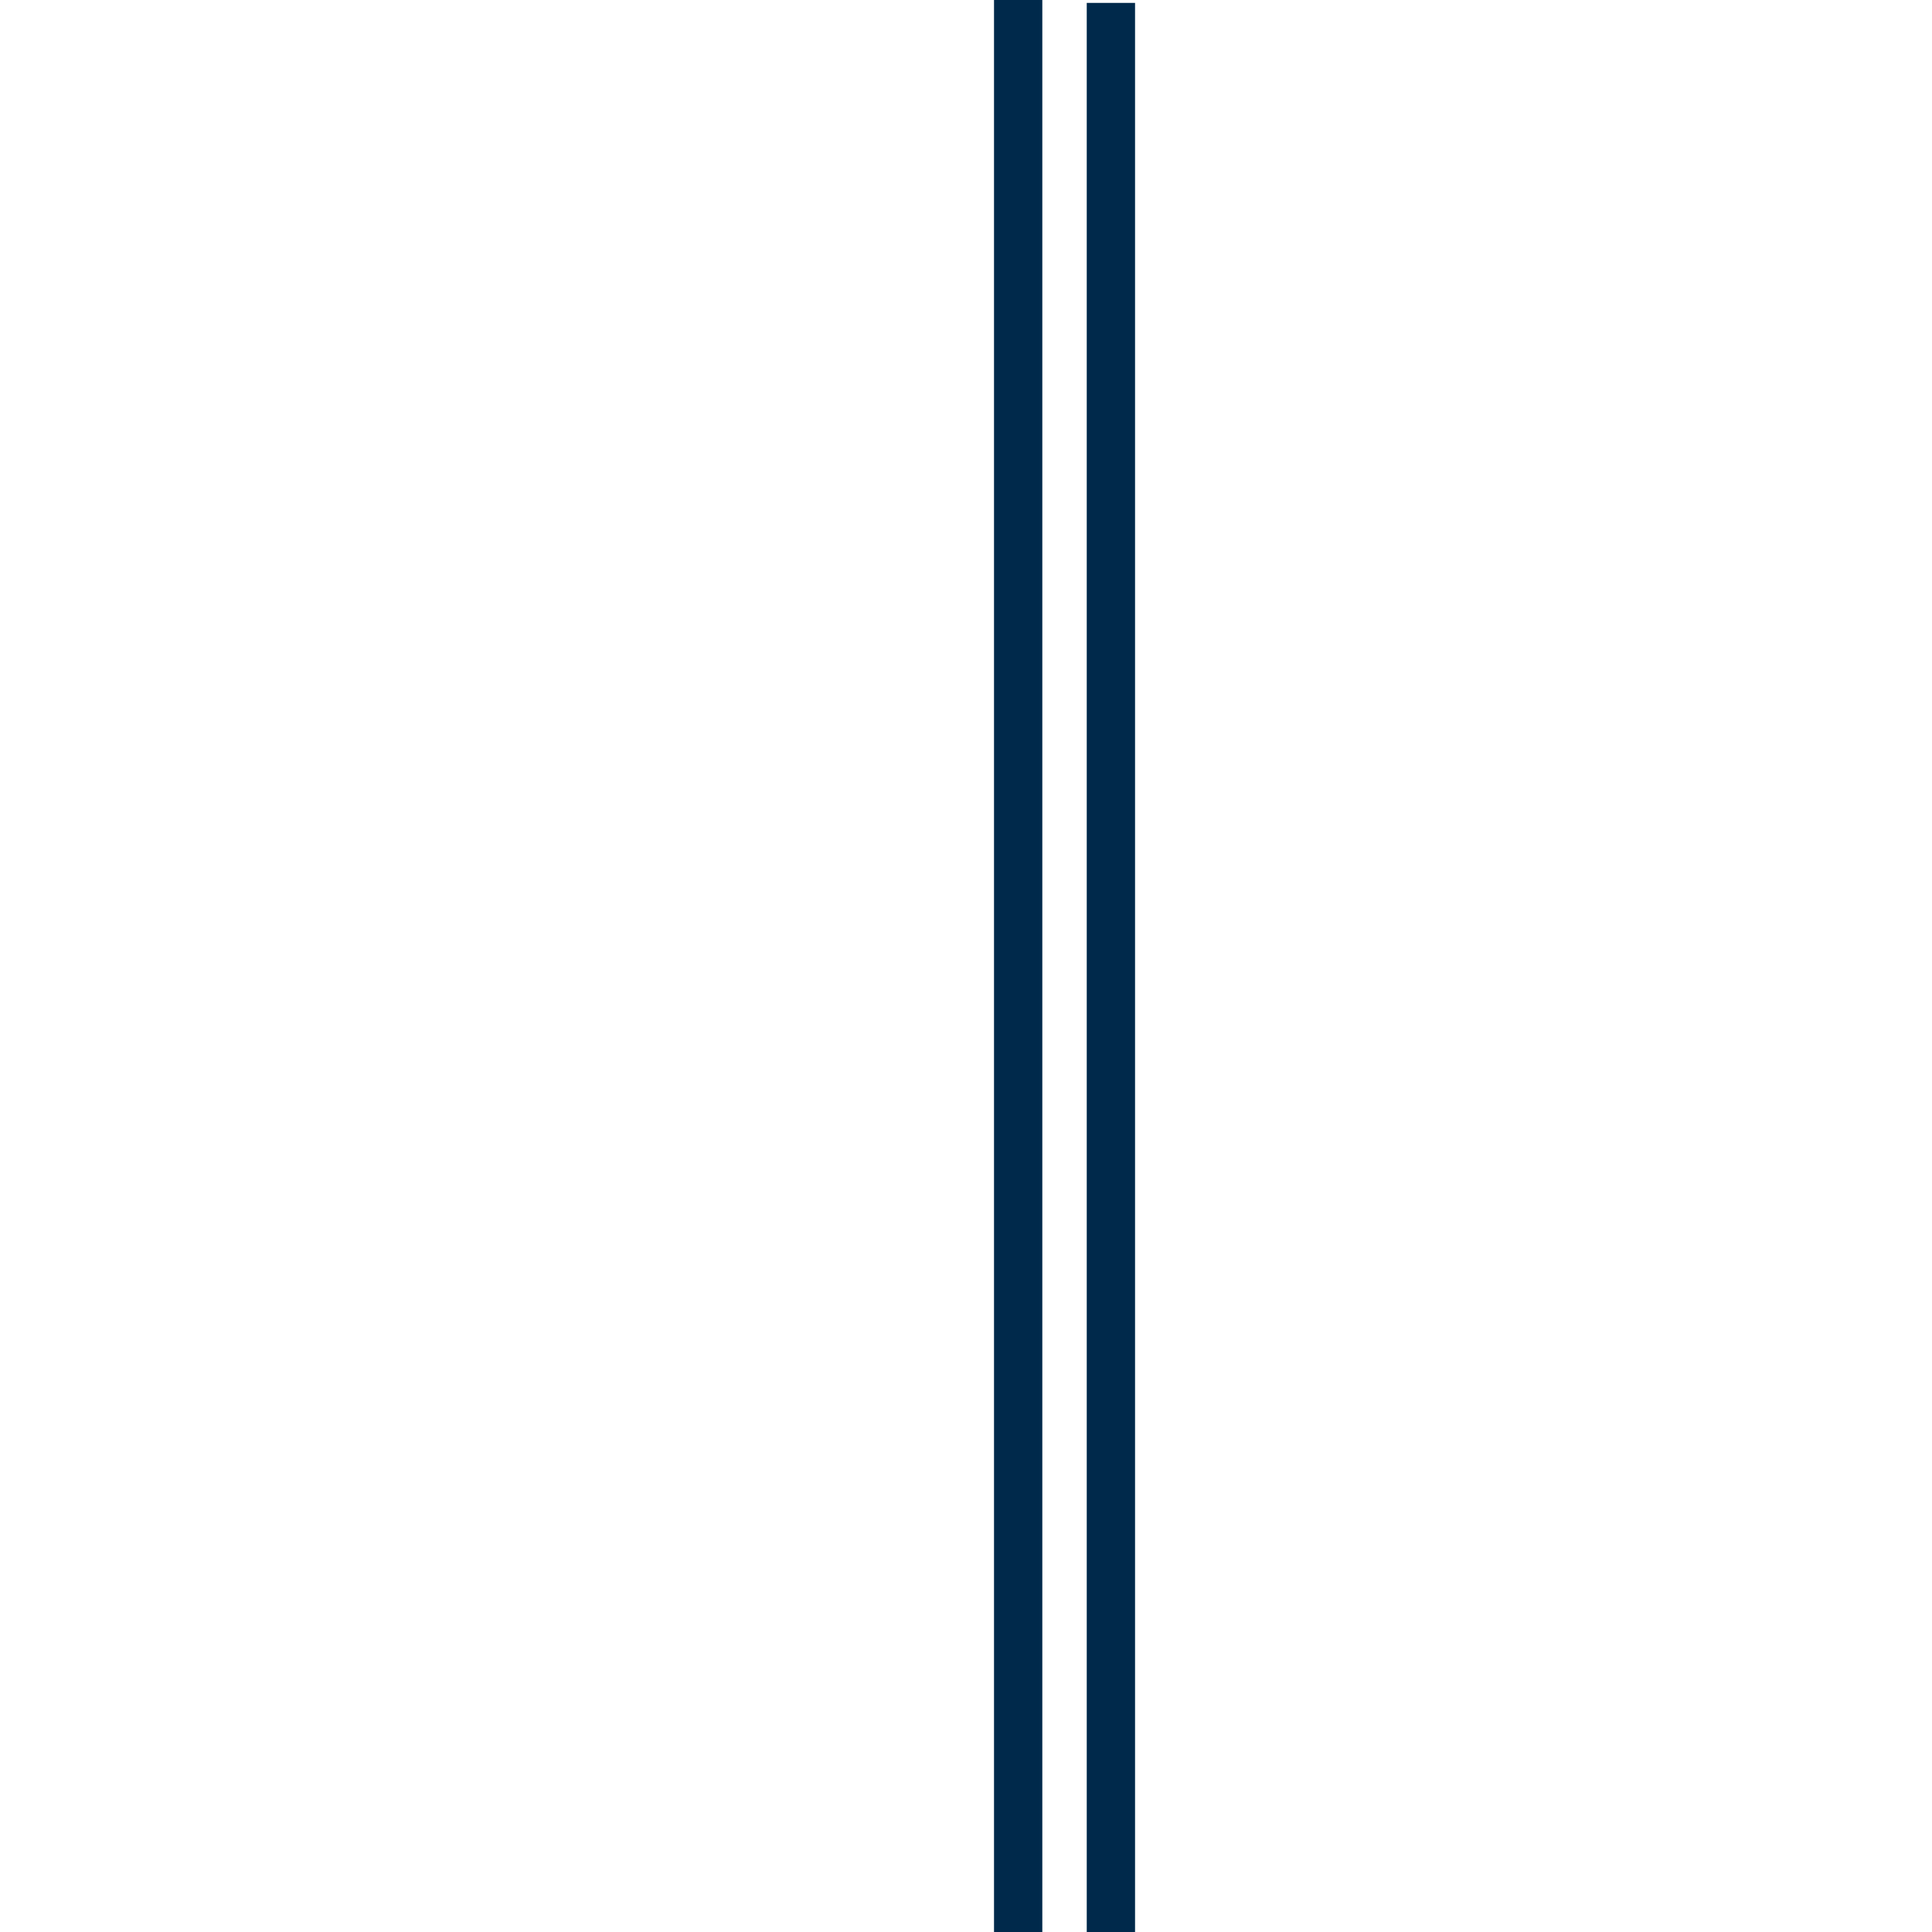 <?xml version="1.0" encoding="UTF-8"?>
<!-- Generated by Pixelmator Pro 3.6.3 -->
<svg width="2000" height="2000" viewBox="0 0 2000 2000" xmlns="http://www.w3.org/2000/svg">
    <g id="Group">
        <path id="Narrow-Stripe-2" fill="#00294b" fill-rule="evenodd" stroke="none" d="M 1079 0 L 1029 0 L 1029 2000 L 1079 2000 L 1079 0 Z"/>
        <path id="Narrow-Stripe-1" fill="#00294b" fill-rule="evenodd" stroke="none" d="M 1175 3 L 1125 3 L 1125 2003 L 1175 2003 L 1175 3 Z"/>
    </g>
</svg>
